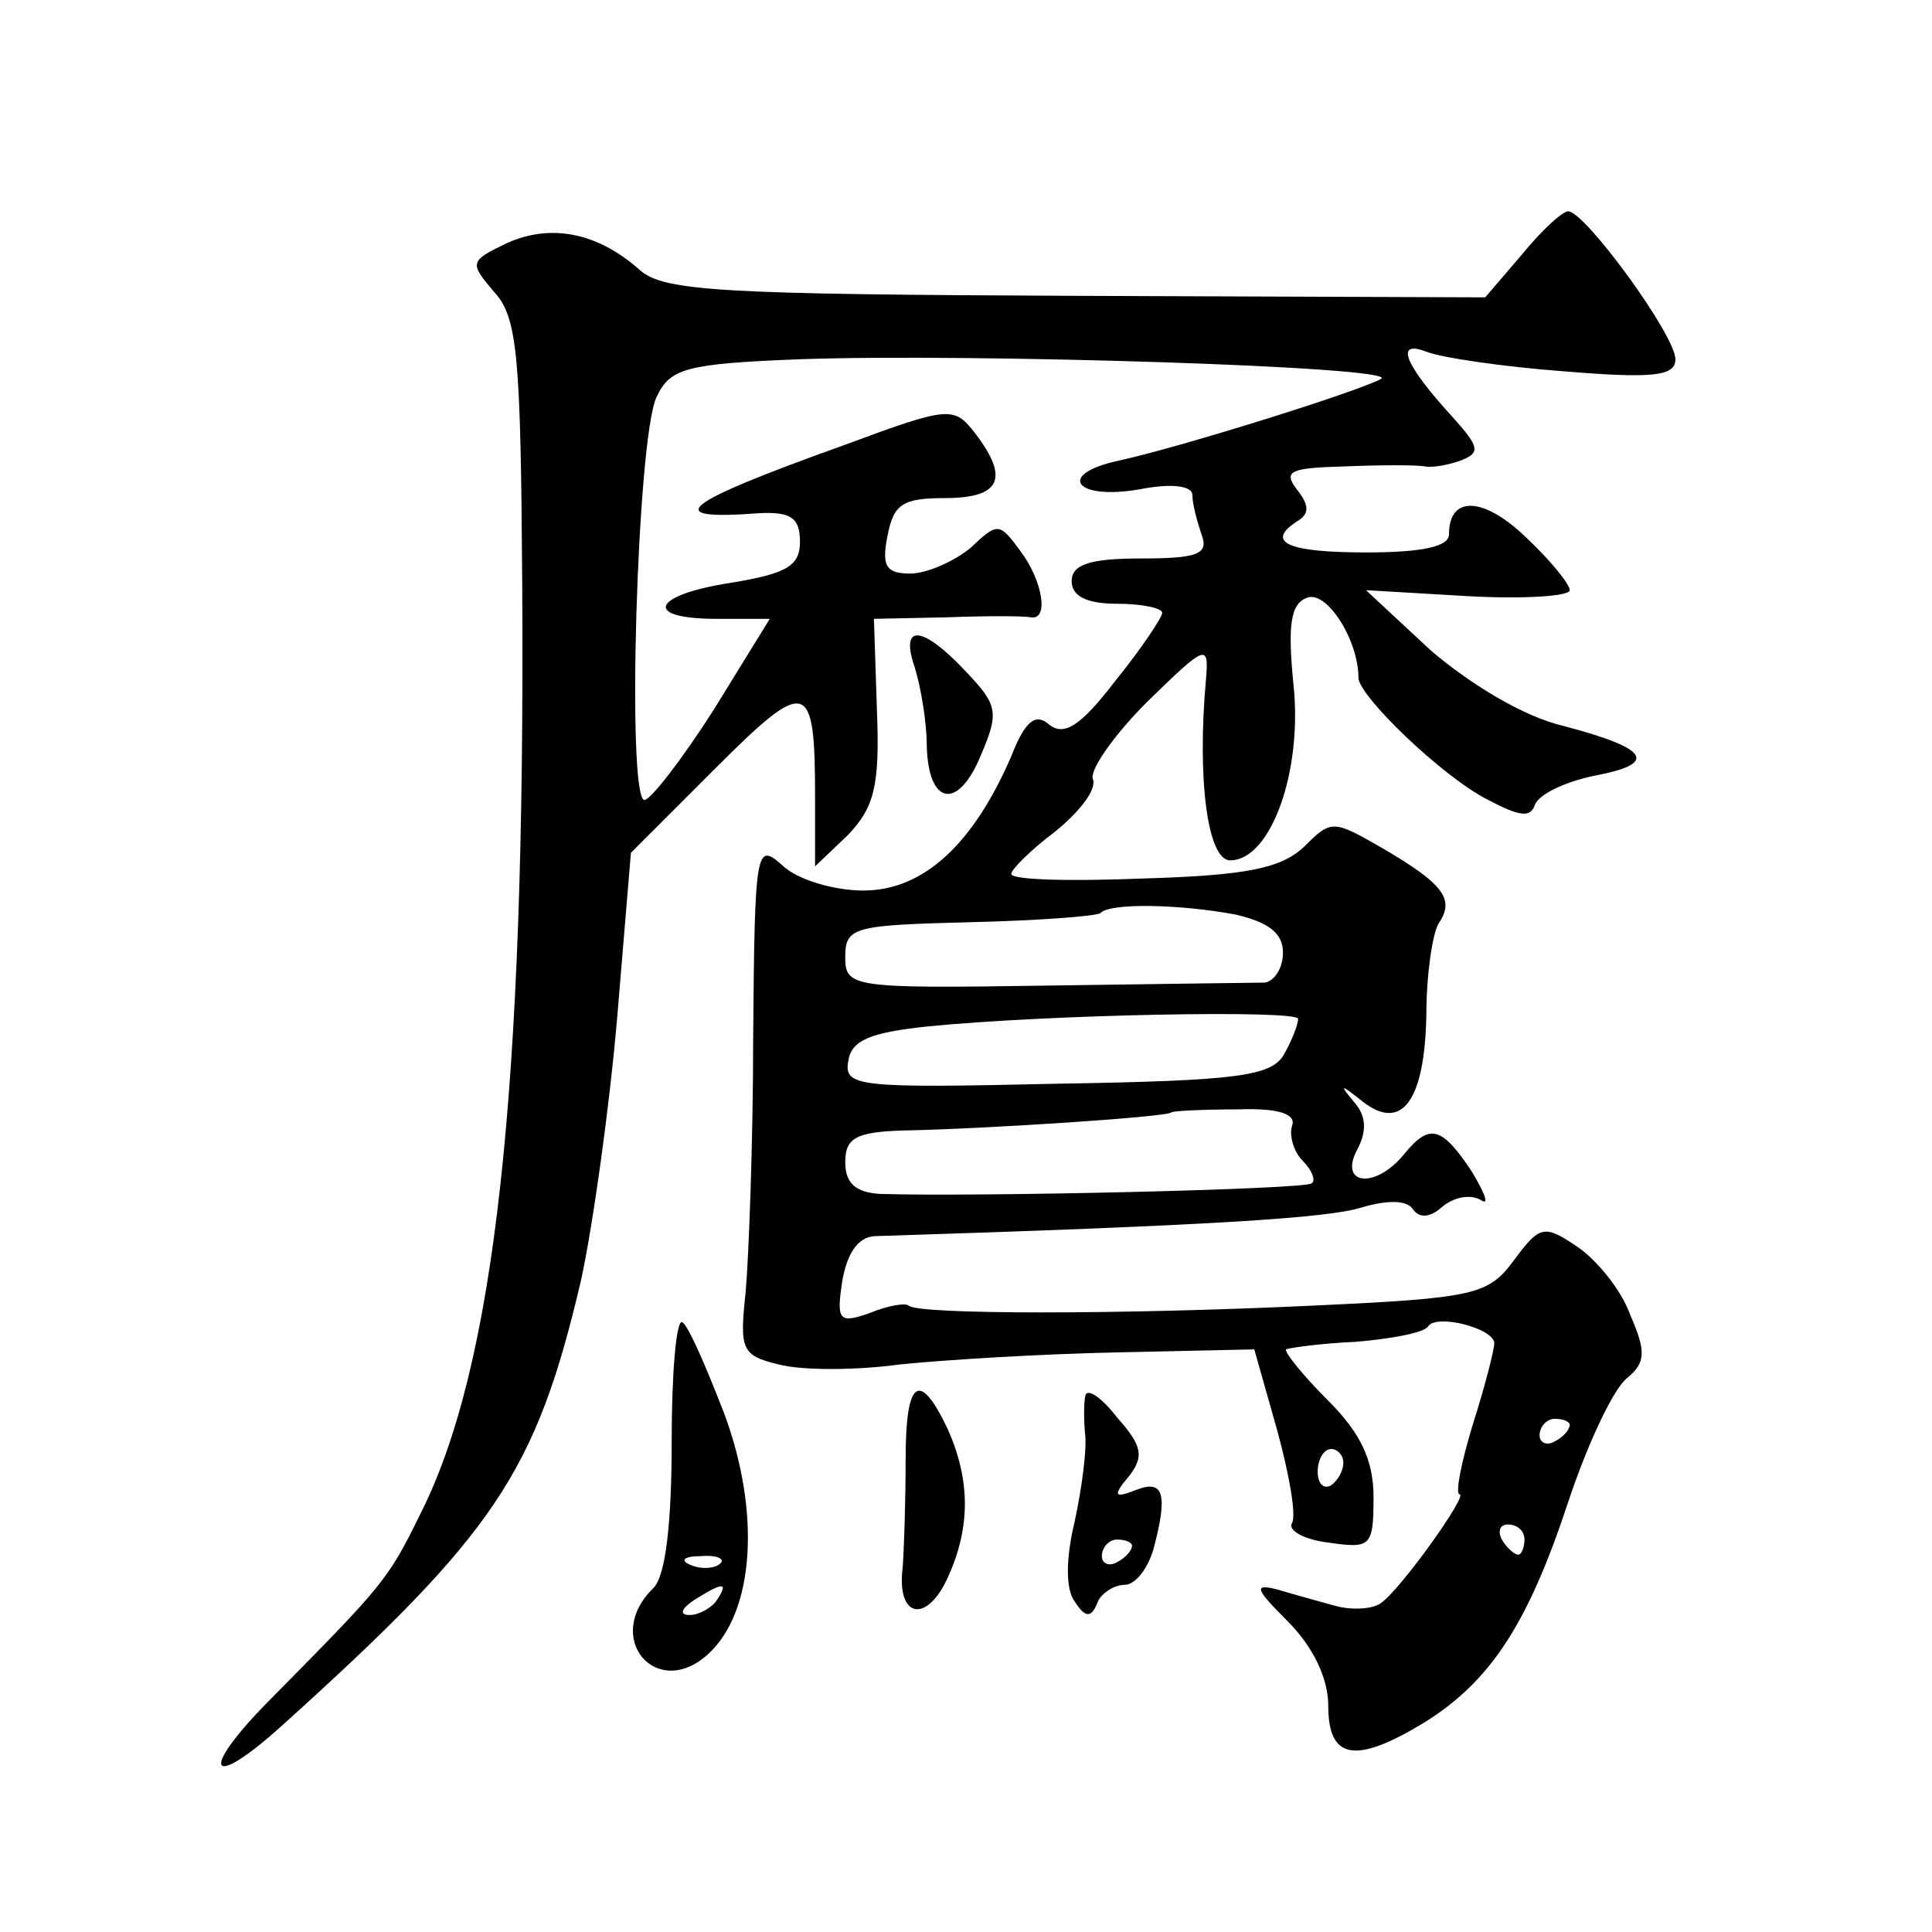 <?xml version="1.0" standalone="no"?>
<!DOCTYPE svg PUBLIC "-//W3C//DTD SVG 20010904//EN"
 "http://www.w3.org/TR/2001/REC-SVG-20010904/DTD/svg10.dtd">
<svg version="1.0" xmlns="http://www.w3.org/2000/svg"
 width="128pt" height="128pt" viewBox="0 0 128 128"
 preserveAspectRatio="xMidYMid meet">
<g transform="translate(0,128) scale(0.1,-0.1)"
fill="#0" stroke="none">
<path d="M1008 1111 l-24 -28 -271 1 c-235 1 -273 3 -289 17 -28 25 -59 31 -88
18 -25 -12 -25 -13 -9 -32 16 -17 18 -42 19 -196 2 -334 -18 -517 -68 -615 -21
-43 -25 -47 -98 -121 -48 -48 -43 -63 6 -19 142 128 169 168 199 296 8 37 19 116
24 175 l9 108 56 56 c61 61 66 59 66 -19 l0 -46 22 21 c17 18 21 32 19 82 l-2 61
48 1 c26 1 51 1 56 0 12 -2 8 24 -7 44 -14 19 -15 19 -33 2 -11 -9 -29 -17 -40
-17 -16 0 -19 5 -15 25 4 21 10 25 38 25 37 0 43 13 20 43 -14 18 -17 18 -87 -8
-109 -39 -122 -50 -56 -45 21 1 27 -3 27 -19 0 -16 -9 -21 -45 -27 -53 -8 -60 -24
-10 -24 l35 0 -37 -60 c-21 -33 -42 -60 -46 -60 -12 0 -5 240 8 267 9 19 19 22
95 25 114 4 398 -5 385 -13 -14 -8 -132 -45 -173 -54 -43 -9 -30 -27 14 -19 21
4 34 2 34 -4 0 -6 3 -17 6 -26 5 -13 -2 -16 -40 -16 -34 0 -46 -4 -46 -15 0 -10
10 -15 30 -15 17 0 30 -3 30 -6 0 -3 -14 -24 -31 -45 -23 -30 -34 -37 -44 -29 -9
8 -16 2 -25 -21 -25 -58 -58 -89 -98 -89 -19 0 -44 7 -54 17 -17 15 -18 11 -19
-113 0 -71 -3 -148 -5 -170 -4 -38 -3 -42 22 -48 15 -4 51 -4 80 0 29 3 94 7 144
8 l91 2 15 -53 c8 -29 13 -57 10 -62 -3 -5 8 -11 24 -13 28 -4 30 -3 30 30 0 24
-8 42 -30 64 -17 17 -29 32 -28 34 2 1 23 4 46 5 24 2 45 6 48 10 5 9 44 -1 44
-11 0 -4 -6 -28 -14 -53 -8 -26 -12 -47 -9 -47 6 0 -39 -63 -52 -72 -5 -4 -19 -5
-30 -2 -11 3 -29 8 -39 11 -16 4 -14 0 7 -21 17 -17 27 -38 27 -56 0 -36 18 -39
64 -11 43 27 68 64 95 146 13 39 30 75 39 82 12 10 13 17 2 42 -6 17 -23 37 -35
45 -22 15 -25 14 -42 -9 -17 -23 -26 -25 -133 -30 -127 -6 -262 -6 -268 0 -2 2
-14 0 -26 -5 -20 -7 -22 -5 -18 21 3 18 10 29 21 30 223 7 301 12 323 19 17 5 30
5 34 -1 4 -6 11 -6 19 1 8 7 19 9 26 5 6 -4 3 4 -6 19 -20 30 -28 32 -45 11 -19
-23 -43 -20 -31 3 7 13 6 23 -2 32 -10 12 -9 12 6 0 26 -20 41 1 42 58 0 26 4 53
8 60 11 16 4 26 -37 50 -33 19 -34 19 -52 1 -15 -14 -37 -19 -106 -21 -49 -2 -88
-1 -88 3 0 3 13 16 29 28 16 13 28 28 25 35 -2 6 14 29 36 51 39 38 41 39 39 15
-6 -66 1 -120 16 -120 27 0 48 59 42 116 -4 40 -2 54 9 58 13 5 34 -28 34 -53 0
-12 56 -66 86 -81 21 -11 28 -12 31 -3 3 7 20 15 39 19 43 8 37 18 -20 33 -26 6
-61 27 -88 50 l-43 40 68 -4 c37 -2 67 0 67 4 0 4 -13 20 -29 35 -28 27 -51 28
-51 2 0 -8 -17 -12 -55 -12 -53 0 -67 7 -45 21 8 5 7 11 -1 21 -9 12 -4 14 32 15
24 1 48 1 53 0 5 -1 16 1 24 4 13 5 12 9 -5 28 -33 36 -39 52 -18 44 10 -4 51 -10
91 -13 60 -5 74 -3 74 8 0 16 -60 98 -71 98 -4 0 -18 -13 -31 -29z m-189 -437 c21
-5 31 -12 31 -25 0 -11 -6 -19 -12 -20 -7 0 -73 -1 -146 -2 -128 -2 -132 -1 -132
19 0 20 6 21 82 23 45 1 84 4 87 6 6 7 53 6 90 -1z m41 -69 c0 -4 -4 -14 -9 -23
-8 -15 -30 -18 -151 -20 -132 -3 -141 -2 -138 15 2 14 15 19 53 23 81 8 245 11
245 5z m-4 -71 c-2 -6 1 -17 7 -23 6 -6 9 -13 6 -15 -4 -4 -222 -9 -286 -7 -16
1 -23 7 -23 21 0 16 7 20 38 21 54 1 176 9 178 12 1 1 21 2 44 2 27 1 39 -3 36
-11z m184 -198 c0 -3 -4 -8 -10 -11 -5 -3 -10 -1 -10 4 0 6 5 11 10 11 6 0 10 -2
10 -4z m-150 -25 c0 -6 -4 -12 -8 -15 -5 -3 -9 1 -9 9 0 8 4 15 9 15 4 0 8 -4 8
-9z m120 -51 c0 -5 -2 -10 -4 -10 -3 0 -8 5 -11 10 -3 6 -1 10 4 10 6 0 11 -4 11
-10z M606 838 c4 -13 8 -36 8 -52 1 -40 21 -43 36 -6 12 28 11 33 -10 55 -29 31
-44 32 -34 3z M445 325 c0 -54 -4 -89 -12 -97 -34 -33 2 -75 36 -44 31 28 35 94
11 159 -12 31 -24 59 -28 61 -4 2 -7 -34 -7 -79z m32 -81 c-3 -3 -12 -4 -19 -1
-8 3 -5 6 6 6 11 1 17 -2 13 -5z m-2 -24 c-3 -5 -12 -10 -18 -10 -7 0 -6 4 3 10
19 12 23 12 15 0z M600 313 c0 -27 -1 -59 -2 -72 -4 -33 16 -37 30 -6 15 33 15
64 0 98 -19 40 -28 33 -28 -20z M719 355 c-1 -5 -1 -17 0 -26 1 -9 -2 -34 -7 -57
-6 -25 -6 -45 0 -53 7 -11 11 -11 15 -1 2 6 11 12 18 12 7 0 15 10 19 23 10 37
7 47 -11 40 -15 -6 -16 -4 -5 9 10 13 9 20 -8 39 -10 13 -20 20 -21 14z m31 -99
c0 -3 -4 -8 -10 -11 -5 -3 -10 -1 -10 4 0 6 5 11 10 11 6 0 10 -2 10 -4z"/>
</g>
</svg>
